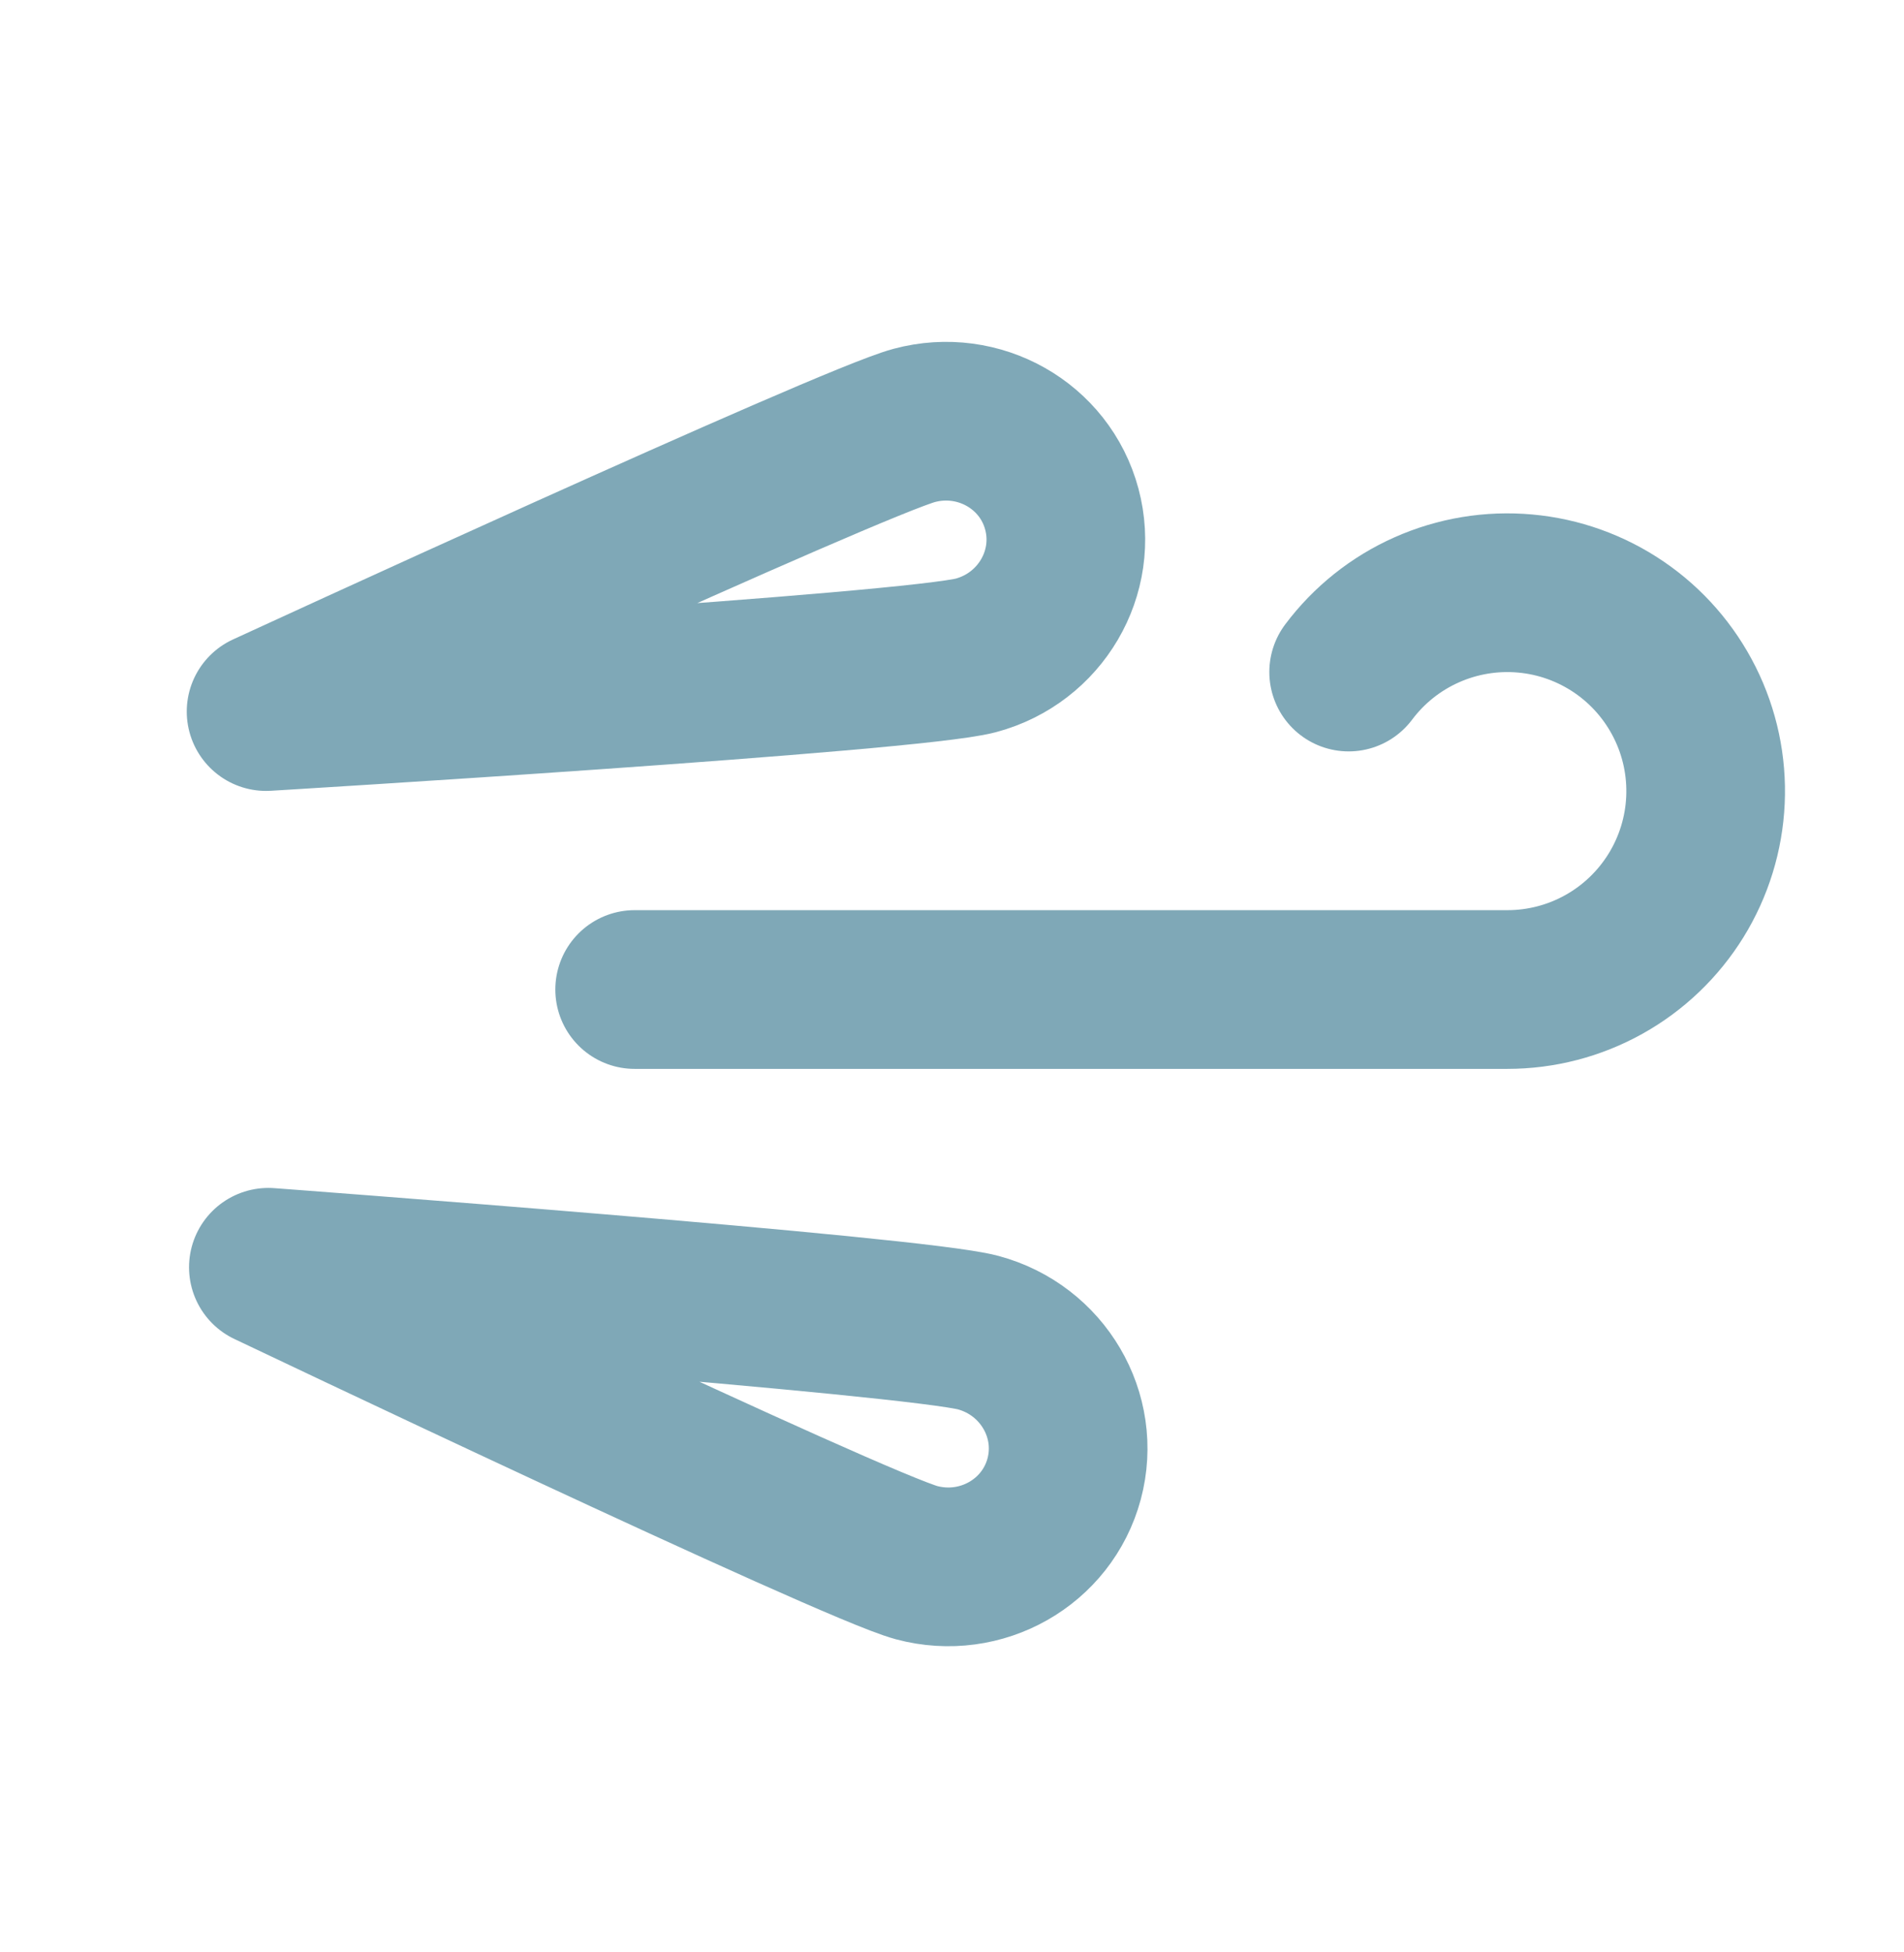 <svg width="40" height="41" viewBox="0 0 40 41" fill="none" xmlns="http://www.w3.org/2000/svg">
<path d="M19.207 8.934C20.562 8.571 21.95 9.357 22.307 10.691C22.665 12.025 21.857 13.4 20.502 13.763C19.146 14.126 5.59 14.943 5.59 14.943C5.59 14.943 17.853 9.296 19.207 8.934ZM19.256 32.816C20.61 33.178 21.998 32.391 22.356 31.057C22.713 29.723 21.904 28.349 20.549 27.985C19.195 27.622 5.638 26.613 5.638 26.613C5.638 26.613 17.901 32.452 19.256 32.816Z" stroke="#7FA8B7" stroke-width="3.333" stroke-linejoin="round"/>
<path d="M28.333 14.113C28.759 13.545 29.323 13.095 29.972 12.807C30.621 12.518 31.333 12.4 32.041 12.464C32.748 12.527 33.427 12.771 34.014 13.171C34.601 13.571 35.075 14.115 35.393 14.75C35.711 15.385 35.861 16.091 35.829 16.801C35.797 17.51 35.584 18.2 35.211 18.804C34.837 19.408 34.316 19.907 33.695 20.253C33.075 20.599 32.377 20.78 31.666 20.78H13.333" stroke="#7FA8B7" stroke-width="3.333" stroke-linecap="round"/>
</svg>
